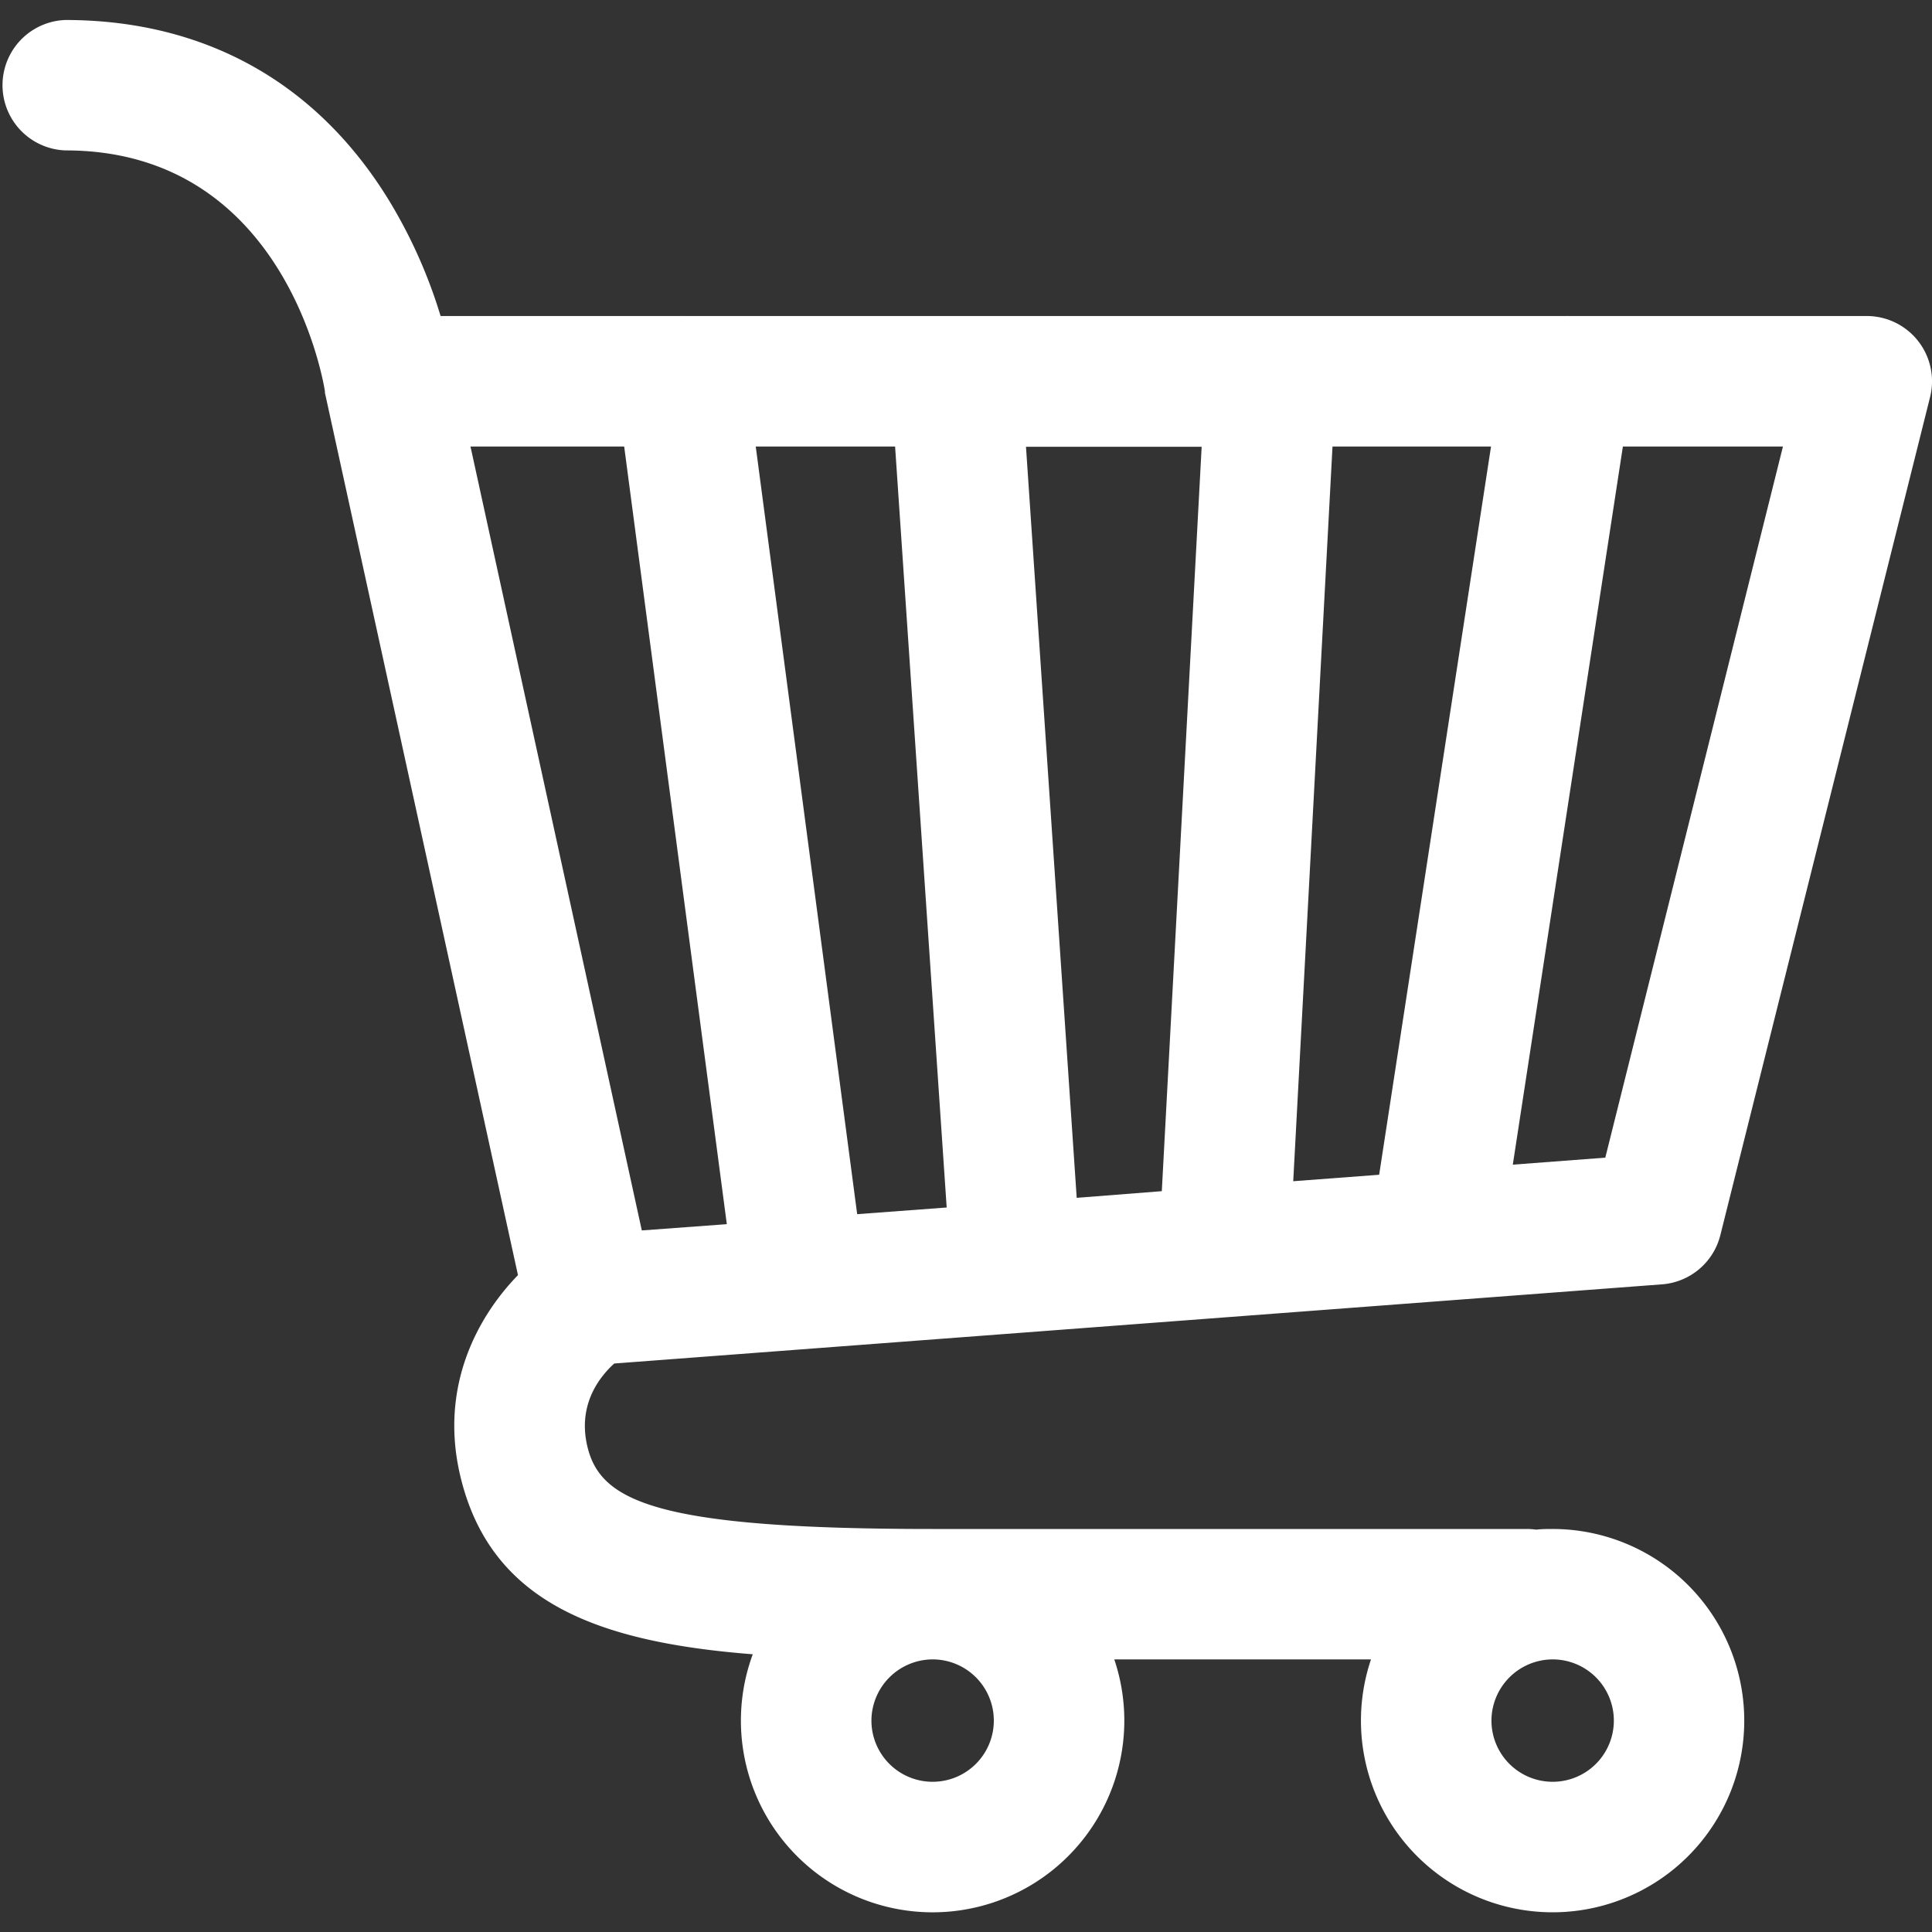 <svg id="Layer_1" data-name="Layer 1" xmlns="http://www.w3.org/2000/svg" viewBox="0 0 400 400"><rect x="0" y="0" width="400" height="400" fill="#333333" stroke="none"/><defs><style>.cls-1{fill:#fff;}</style></defs><title>verkkokauppa</title><path class="cls-1" d="M386.49,65.43H324.66a3.38,3.38,0,0,0-.45,0H141.3a2.8,2.8,0,0,0-.41,0H91.22a104,104,0,0,0-10.9-24.29c-15-24.24-38.15-37-66.81-37a13.51,13.51,0,0,0,0,27C58.9,31.11,66.93,78.79,67.27,81c0,.08,0,.17,0,.26s.09.49.15.73L107.24,264c-8.42,8.66-16.59,23.47-11.73,42.44C102,331.91,124,340,155.85,342.5a39.69,39.69,0,1,0,74.85,1.06h53.15a39.68,39.68,0,1,0,37.59-27c-1.14,0-2.26,0-3.37.14a14,14,0,0,0-2-.14H193.05c-56.71,0-68.52-5.64-71.36-16.76-2.25-8.79,2.35-14.66,5.48-17.5l216.92-16.39a13.49,13.49,0,0,0,12.09-10.19L399.6,82.22a13.51,13.51,0,0,0-13.11-16.79ZM321.44,343.56a12.67,12.67,0,1,1-12.65,12.7A12.71,12.71,0,0,1,321.44,343.56Zm-128.39,0a12.67,12.67,0,1,1-12.63,12.7A12.72,12.72,0,0,1,193.05,343.56Zm-60.17-88.81L97.41,92.45h31.82l21.25,161Zm44.59-3.37-21-158.93h28.85L196,250Zm63.07-4.76L222.92,248l-10.5-155.5h36.37Zm45-3.4-17.79,1.34,8.13-152.11H308.7Zm46.82-3.54-19.15,1.45L336,92.45h33.14Z"/></svg>